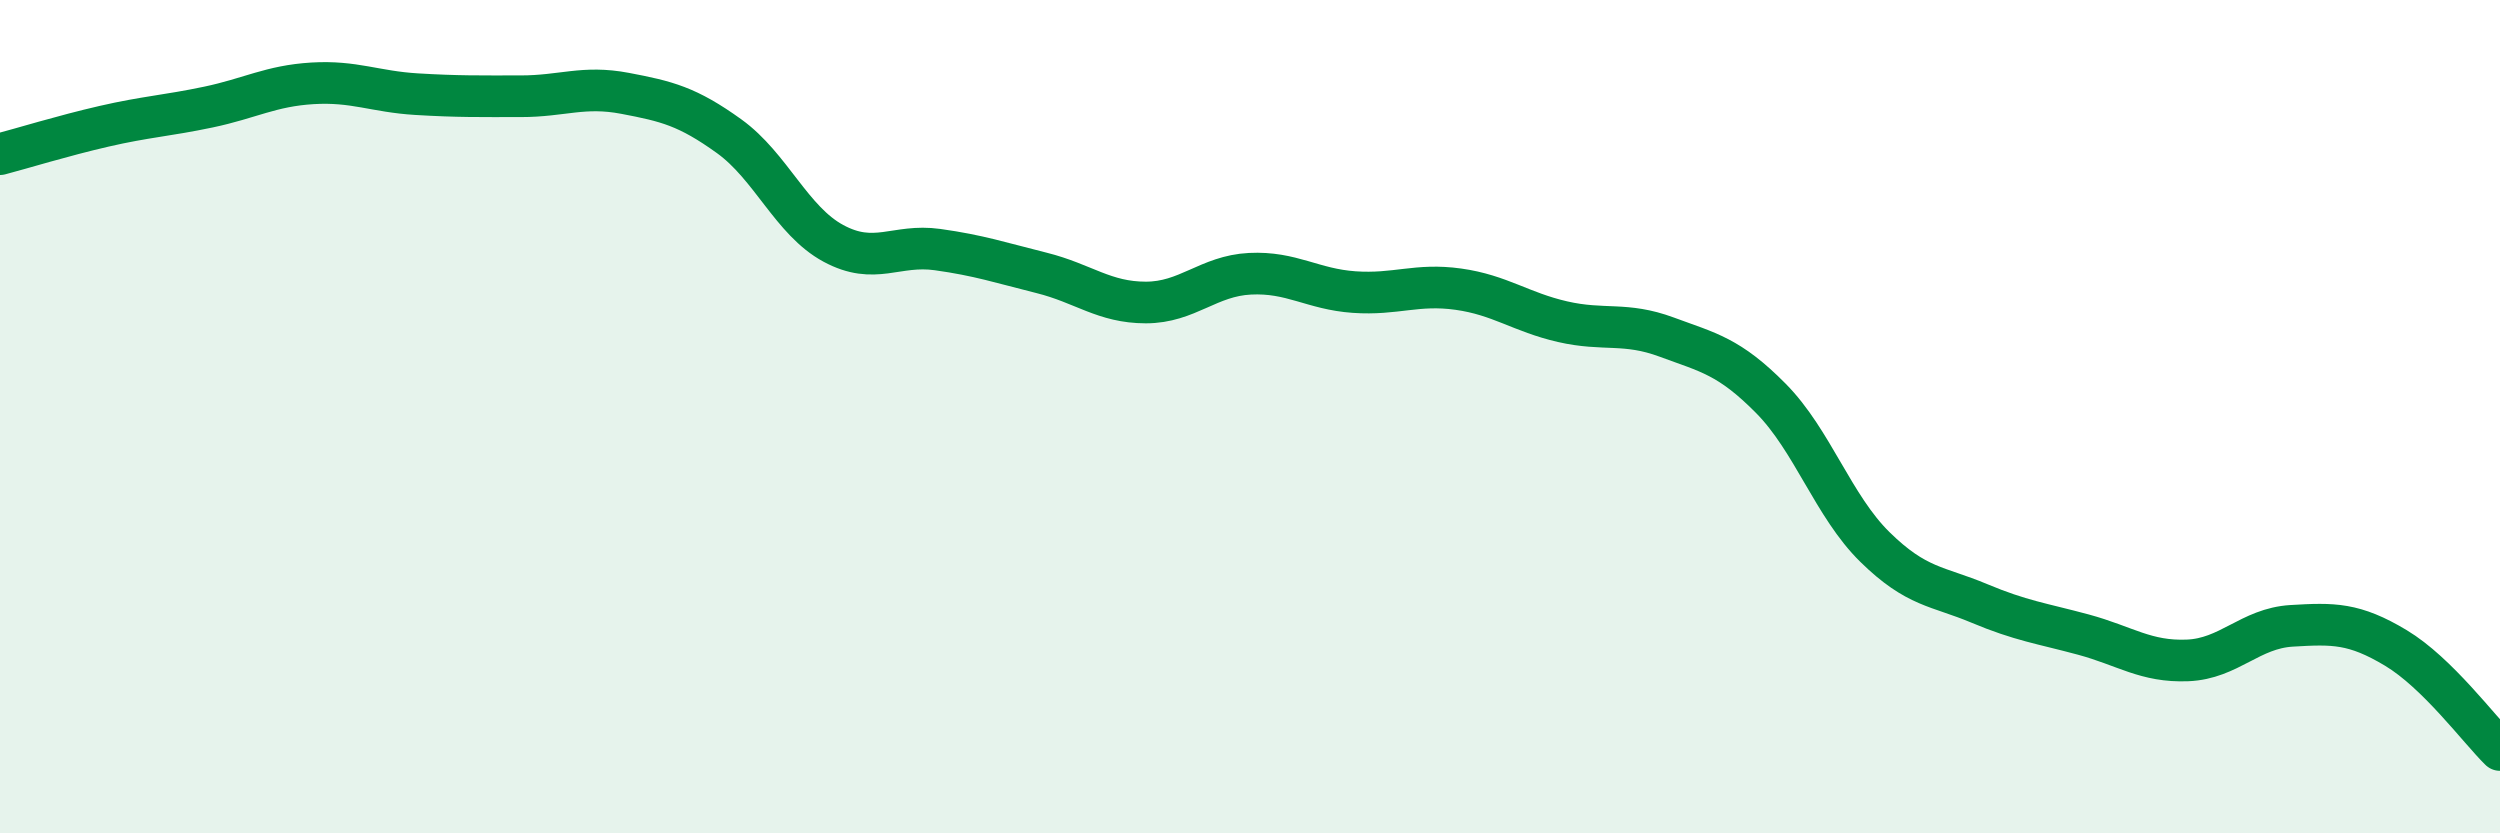 
    <svg width="60" height="20" viewBox="0 0 60 20" xmlns="http://www.w3.org/2000/svg">
      <path
        d="M 0,3.7 C 0.5,3.57 1.5,3.26 2.5,3.03 C 3.5,2.8 4,2.78 5,2.57 C 6,2.36 6.5,2.06 7.5,2 C 8.5,1.94 9,2.2 10,2.26 C 11,2.32 11.5,2.31 12.5,2.31 C 13.5,2.31 14,2.05 15,2.24 C 16,2.43 16.5,2.55 17.5,3.27 C 18.5,3.99 19,5.3 20,5.84 C 21,6.38 21.5,5.85 22.5,5.99 C 23.5,6.13 24,6.3 25,6.55 C 26,6.8 26.5,7.26 27.5,7.26 C 28.5,7.26 29,6.62 30,6.57 C 31,6.52 31.5,6.94 32.5,7.01 C 33.5,7.08 34,6.8 35,6.94 C 36,7.08 36.5,7.49 37.5,7.72 C 38.5,7.95 39,7.72 40,8.09 C 41,8.46 41.5,8.55 42.5,9.56 C 43.5,10.57 44,12.15 45,13.13 C 46,14.11 46.5,14.06 47.5,14.48 C 48.5,14.9 49,14.96 50,15.23 C 51,15.5 51.5,15.89 52.5,15.85 C 53.5,15.81 54,15.08 55,15.02 C 56,14.96 56.5,14.95 57.5,15.55 C 58.5,16.15 59.5,17.51 60,18L60 20L0 20Z"
        fill="#008740"
        opacity="0.1"
        stroke-linecap="round"
        stroke-linejoin="round"
      />
      <path
        d="M 0,3.7 C 0.5,3.57 1.5,3.26 2.5,3.03 C 3.5,2.8 4,2.78 5,2.57 C 6,2.36 6.5,2.06 7.5,2 C 8.5,1.94 9,2.2 10,2.26 C 11,2.32 11.5,2.31 12.5,2.31 C 13.5,2.31 14,2.05 15,2.24 C 16,2.43 16.5,2.55 17.5,3.27 C 18.5,3.99 19,5.3 20,5.84 C 21,6.38 21.5,5.85 22.5,5.99 C 23.5,6.13 24,6.3 25,6.55 C 26,6.8 26.5,7.26 27.5,7.26 C 28.5,7.26 29,6.62 30,6.57 C 31,6.52 31.5,6.94 32.5,7.01 C 33.5,7.08 34,6.8 35,6.94 C 36,7.08 36.5,7.49 37.5,7.72 C 38.5,7.95 39,7.72 40,8.09 C 41,8.46 41.5,8.55 42.5,9.56 C 43.5,10.57 44,12.15 45,13.13 C 46,14.11 46.5,14.06 47.5,14.48 C 48.5,14.9 49,14.96 50,15.23 C 51,15.5 51.5,15.89 52.5,15.85 C 53.5,15.81 54,15.08 55,15.02 C 56,14.96 56.5,14.95 57.5,15.55 C 58.5,16.15 59.5,17.51 60,18"
        stroke="#008740"
        stroke-width="1"
        fill="none"
        stroke-linecap="round"
        stroke-linejoin="round"
      />
    </svg>
  